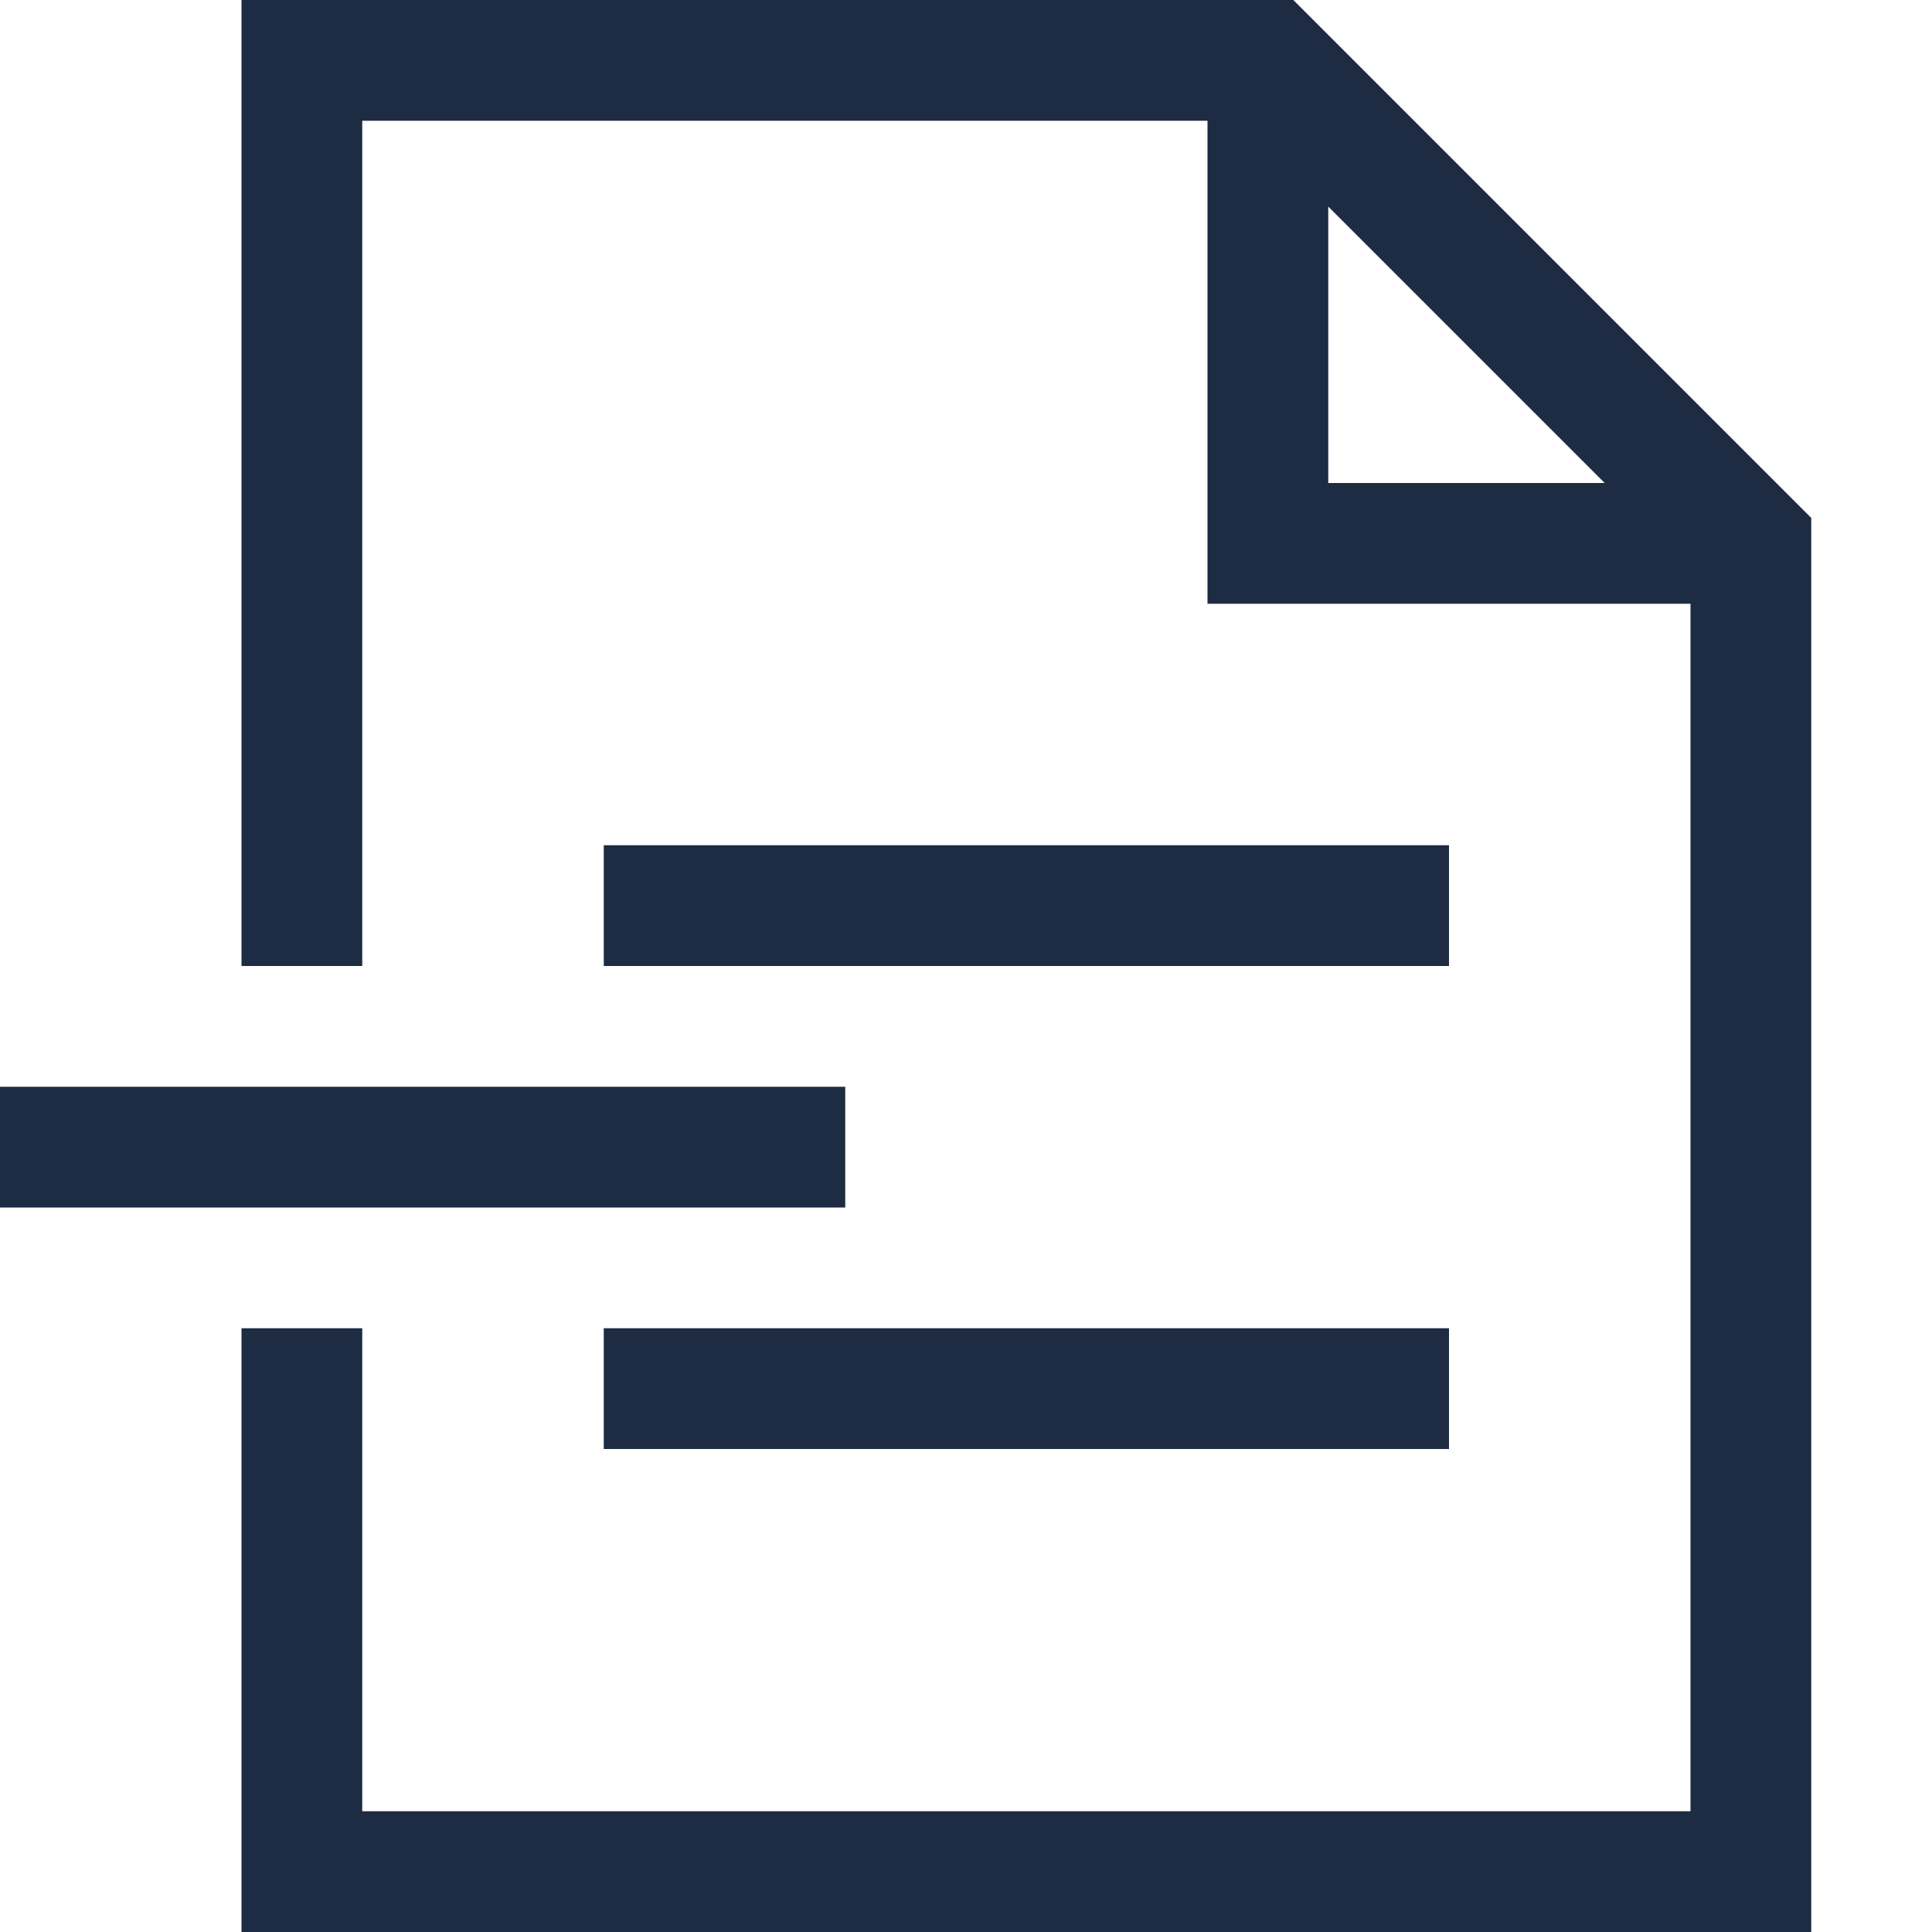 <svg width="30" height="30" viewBox="0 0 30 30" fill="none" xmlns="http://www.w3.org/2000/svg">
<path d="M13.125 16.875V18.75H0V16.875H13.125ZM22.5 13.125V15H9.375V13.125H22.5ZM20.083 0L28.125 8.042V30H3.75V20.625H5.625V28.125H26.25V9.375H18.75V1.875H5.625V15H3.75V0H20.083ZM20.625 7.5H24.917L20.625 3.208V7.5ZM9.375 22.5V20.625H22.5V22.5H9.375Z" fill="#1E2C43"/>
</svg>
